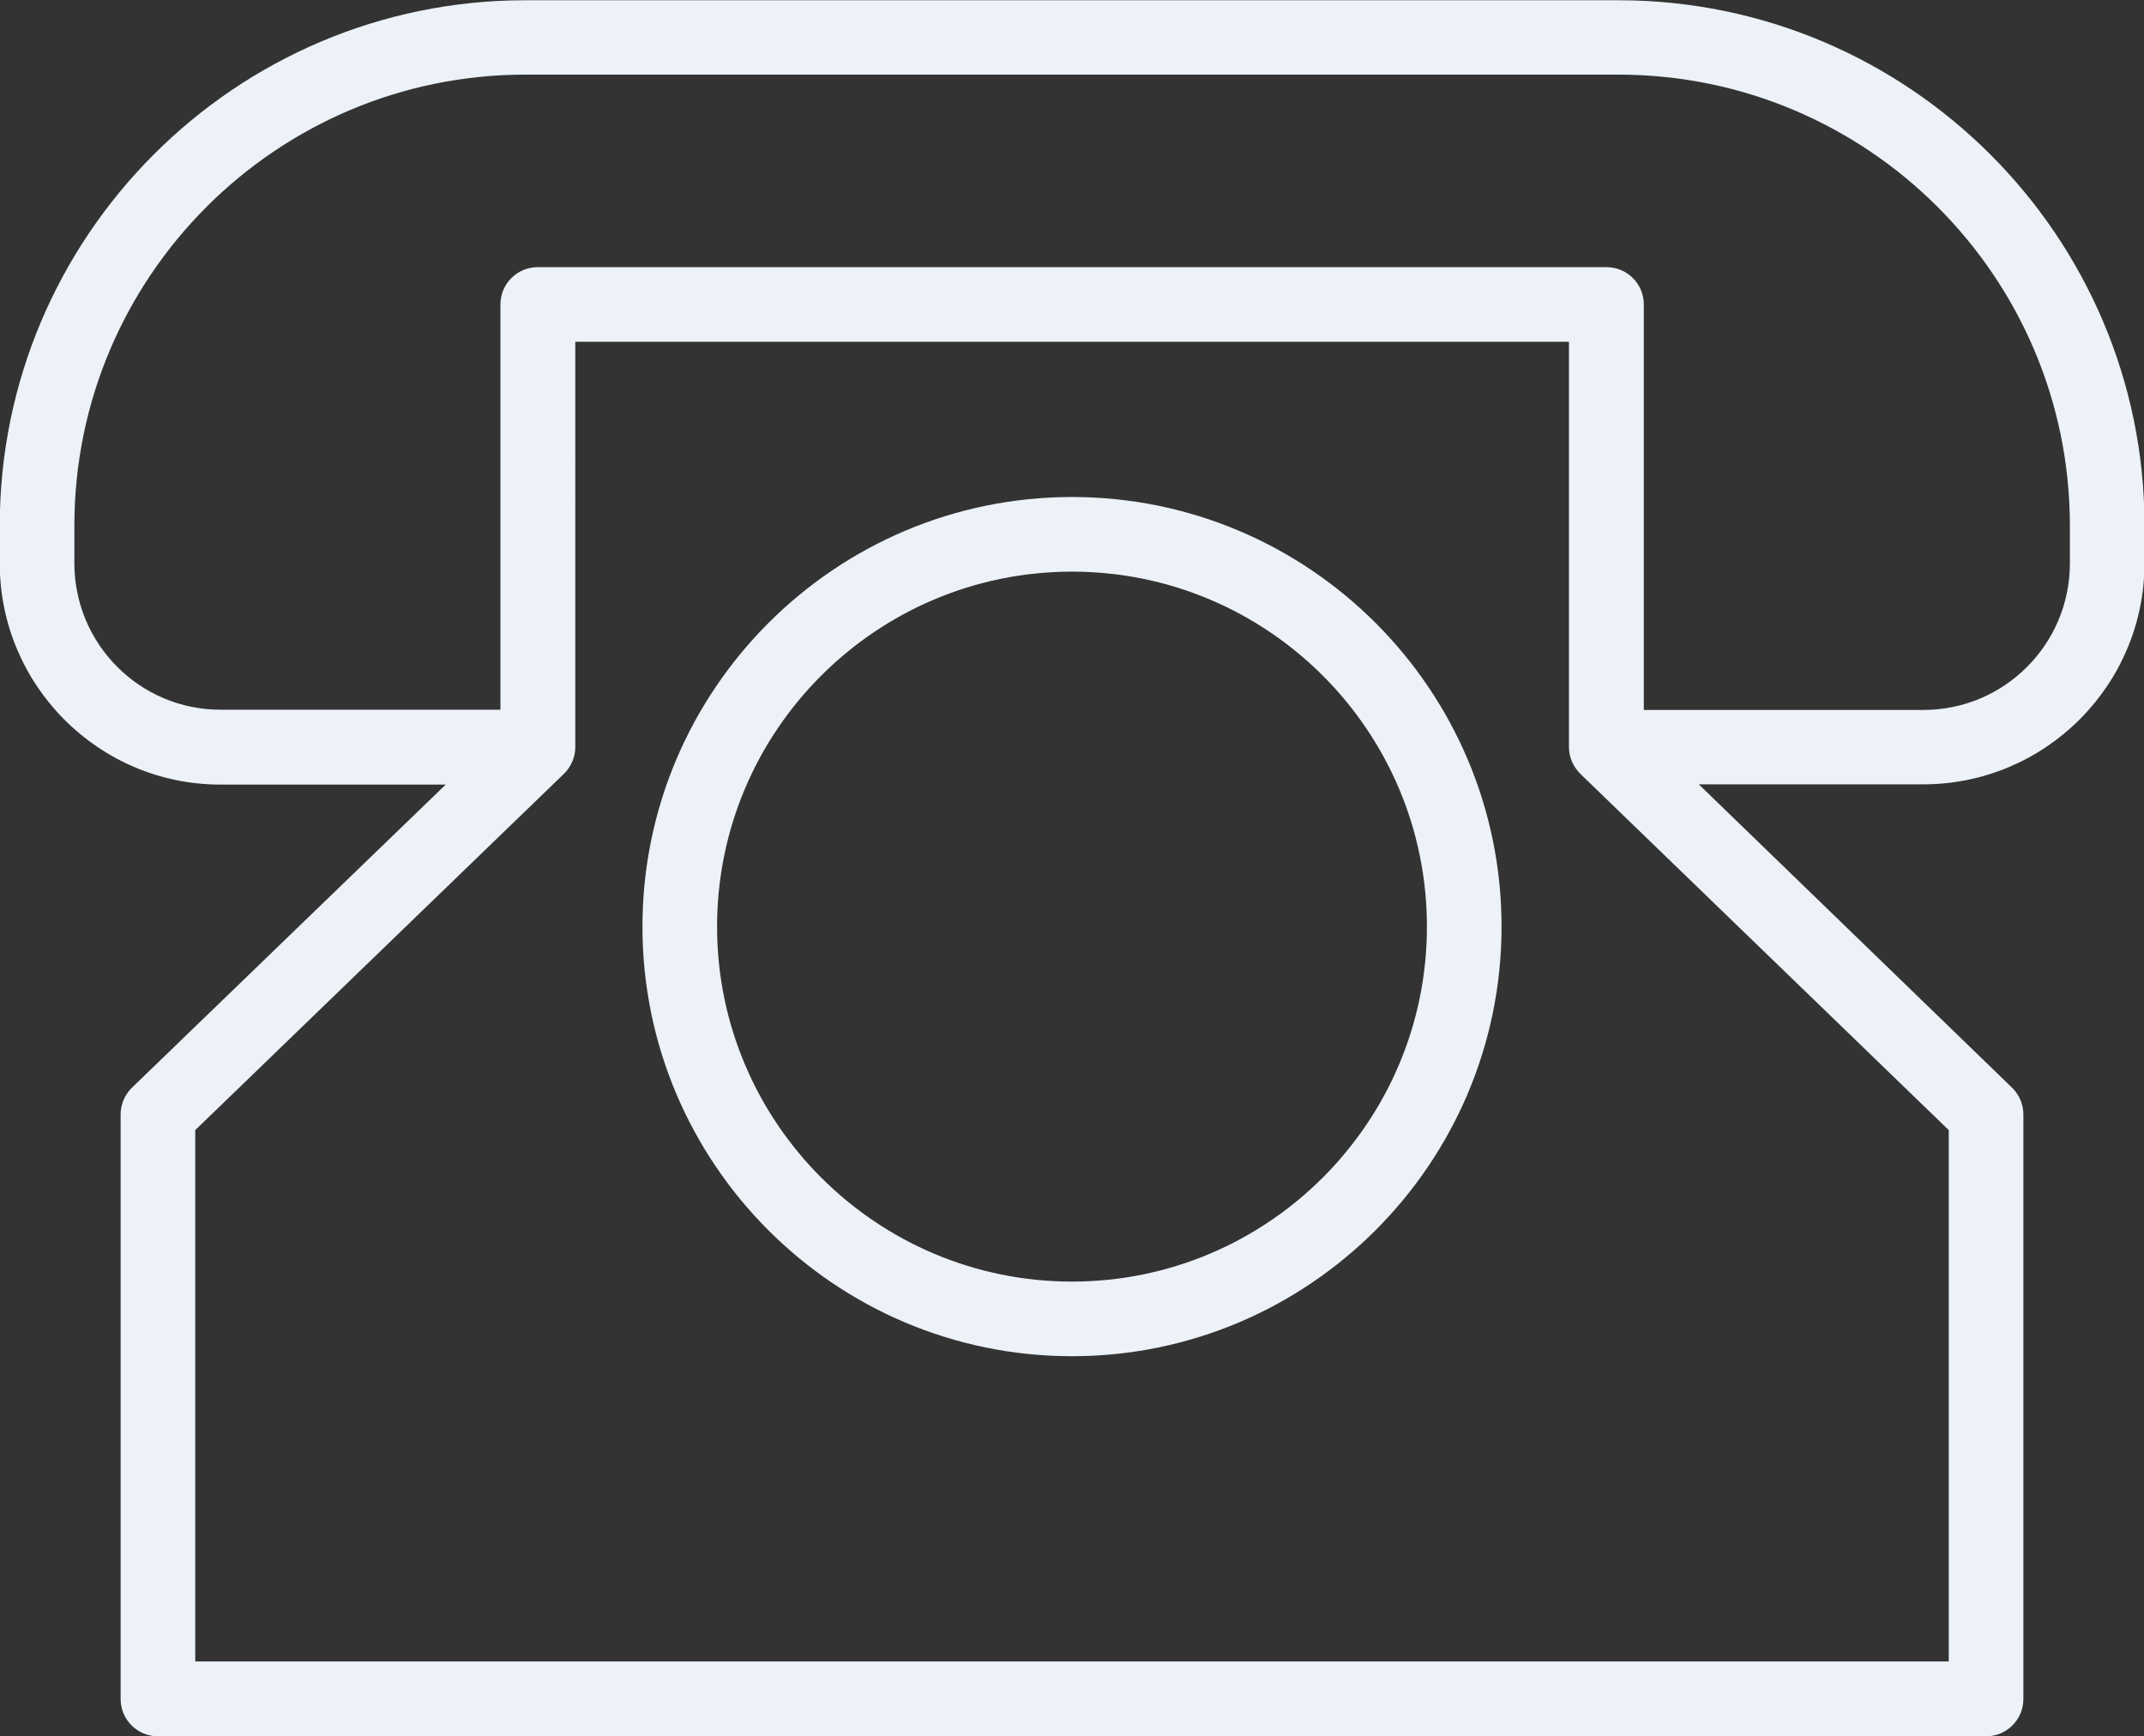 <?xml version="1.0" encoding="UTF-8" standalone="no"?><svg xmlns="http://www.w3.org/2000/svg" xmlns:xlink="http://www.w3.org/1999/xlink" fill="#ecf2f7" height="69.8" preserveAspectRatio="xMidYMid meet" version="1" viewBox="6.9 15.1 86.2 69.8" width="86.2" zoomAndPan="magnify"><rect x="6.9" y="15.1" width="86.2" height="69.8" fill="#333333" stroke="none"/><g id="change1_1"><path d="M71.97,15.11H28.02c-11.65,0-21.13,9.48-21.13,21.13v1.51c0,4.9,3.98,8.89,8.87,8.89h9.06L12.21,58.82 c-0.29,0.28-0.46,0.67-0.46,1.08v23.5c0,0.83,0.67,1.5,1.5,1.5h73.5c0.83,0,1.5-0.67,1.5-1.5V59.9c0-0.41-0.17-0.8-0.46-1.08 L75.2,46.63h9.03c4.9,0,8.89-3.99,8.89-8.89v-1.51C93.12,24.59,83.63,15.11,71.97,15.11z M85.25,81.89h-70.5V60.53l14.82-14.32 c0.29-0.28,0.46-0.67,0.46-1.08V28.84h39.95v16.29c0,0.44,0.19,0.82,0.48,1.1l14.79,14.3V81.89z M90.12,37.75 c0,3.25-2.64,5.89-5.89,5.89H72.99V27.34c0-0.83-0.67-1.5-1.5-1.5h-0.01H28.53h-0.01c-0.83,0-1.5,0.67-1.5,1.5v16.29H15.76 c-3.24,0-5.87-2.64-5.87-5.89v-1.51c0-10,8.13-18.13,18.13-18.13h43.95c10.01,0,18.15,8.13,18.15,18.13V37.75z"/></g><g id="change1_2"><path d="M50,35.08c-9.52,0-17.27,7.75-17.27,17.27c0,9.53,7.75,17.27,17.27,17.27s17.27-7.75,17.27-17.27 C67.27,42.82,59.52,35.08,50,35.08z M50,66.62c-7.87,0-14.27-6.4-14.27-14.27S42.13,38.08,50,38.08s14.27,6.4,14.27,14.27 S57.87,66.62,50,66.62z"/></g></svg>